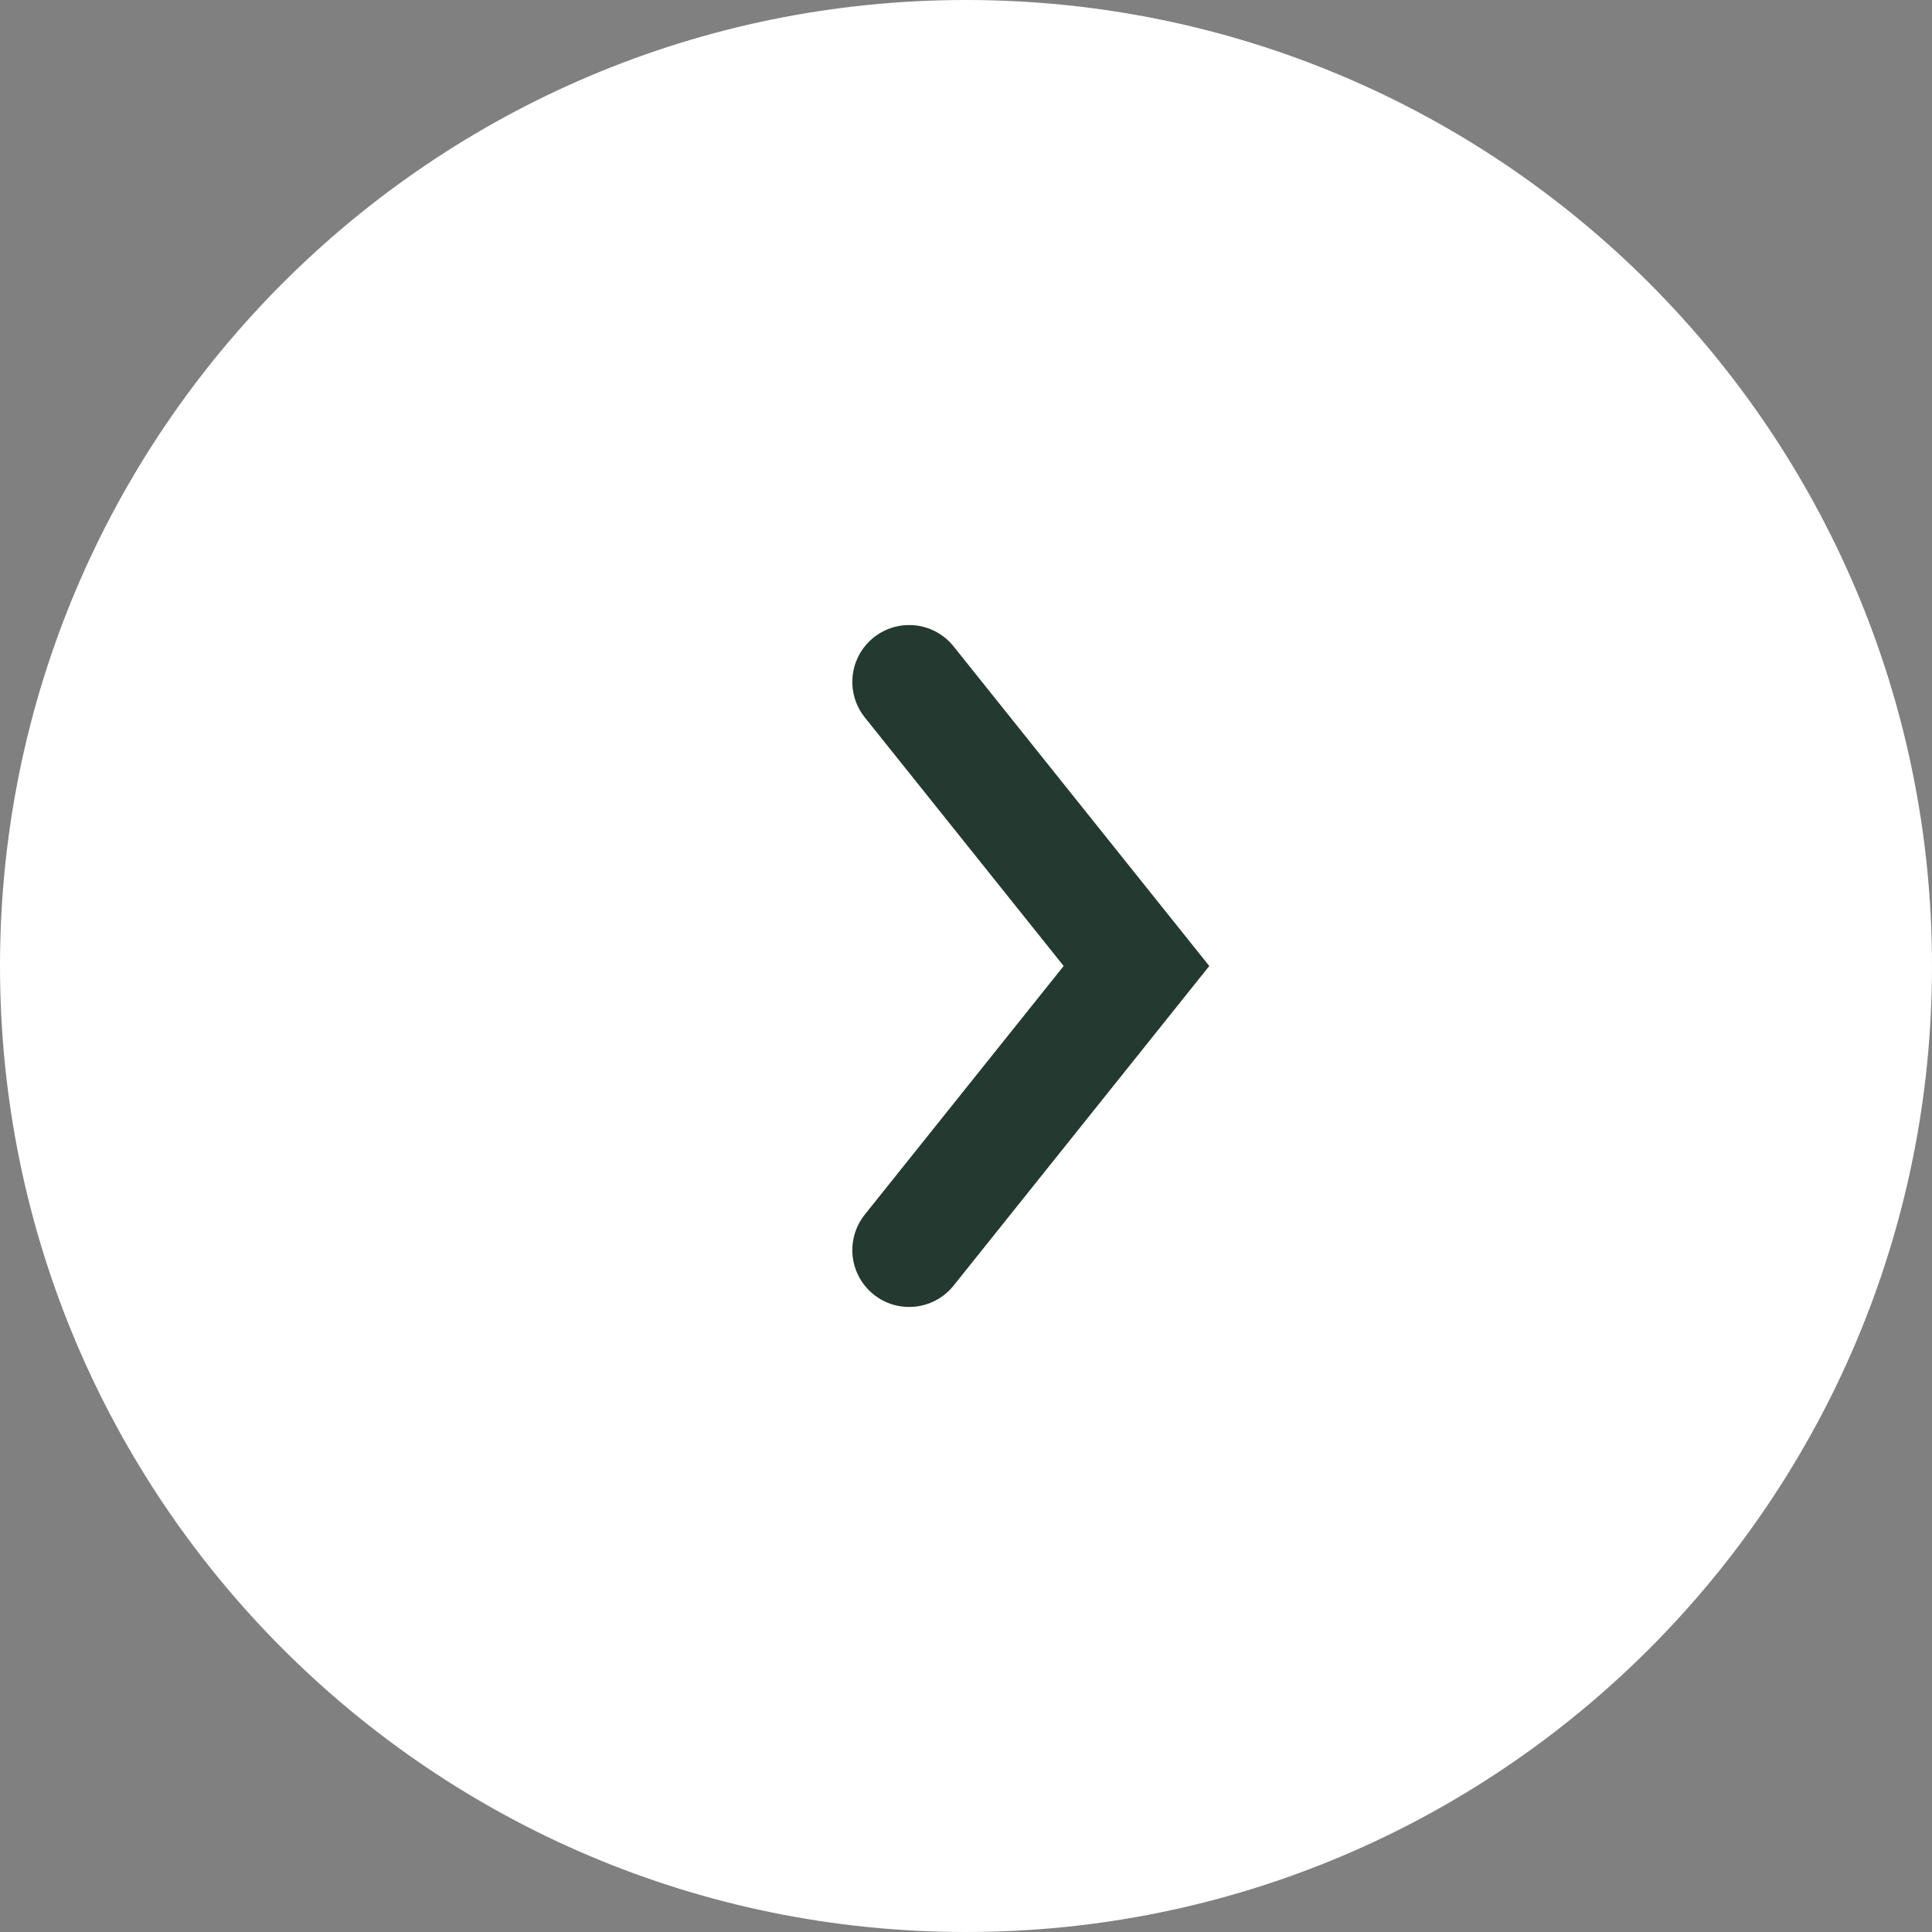 <svg width="17" height="17" viewBox="0 0 17 17" fill="none" xmlns="http://www.w3.org/2000/svg">
<rect x="0" y="0" width="17" height="17" fill="#808080" stroke="none"/>
<path d="M8.5 17C13.194 17 17 13.194 17 8.5C17 3.805 13.194 0 8.5 0C3.805 0 0 3.805 0 8.5C0 13.194 3.805 17 8.5 17Z" fill="white"/>
<path d="M8 6L10 8.5L8 11" stroke="#2D473B" stroke-linecap="round"/>
<path d="M8 6L10 8.5L8 11" stroke="black" stroke-opacity="0.2" stroke-linecap="round"/>
</svg>
